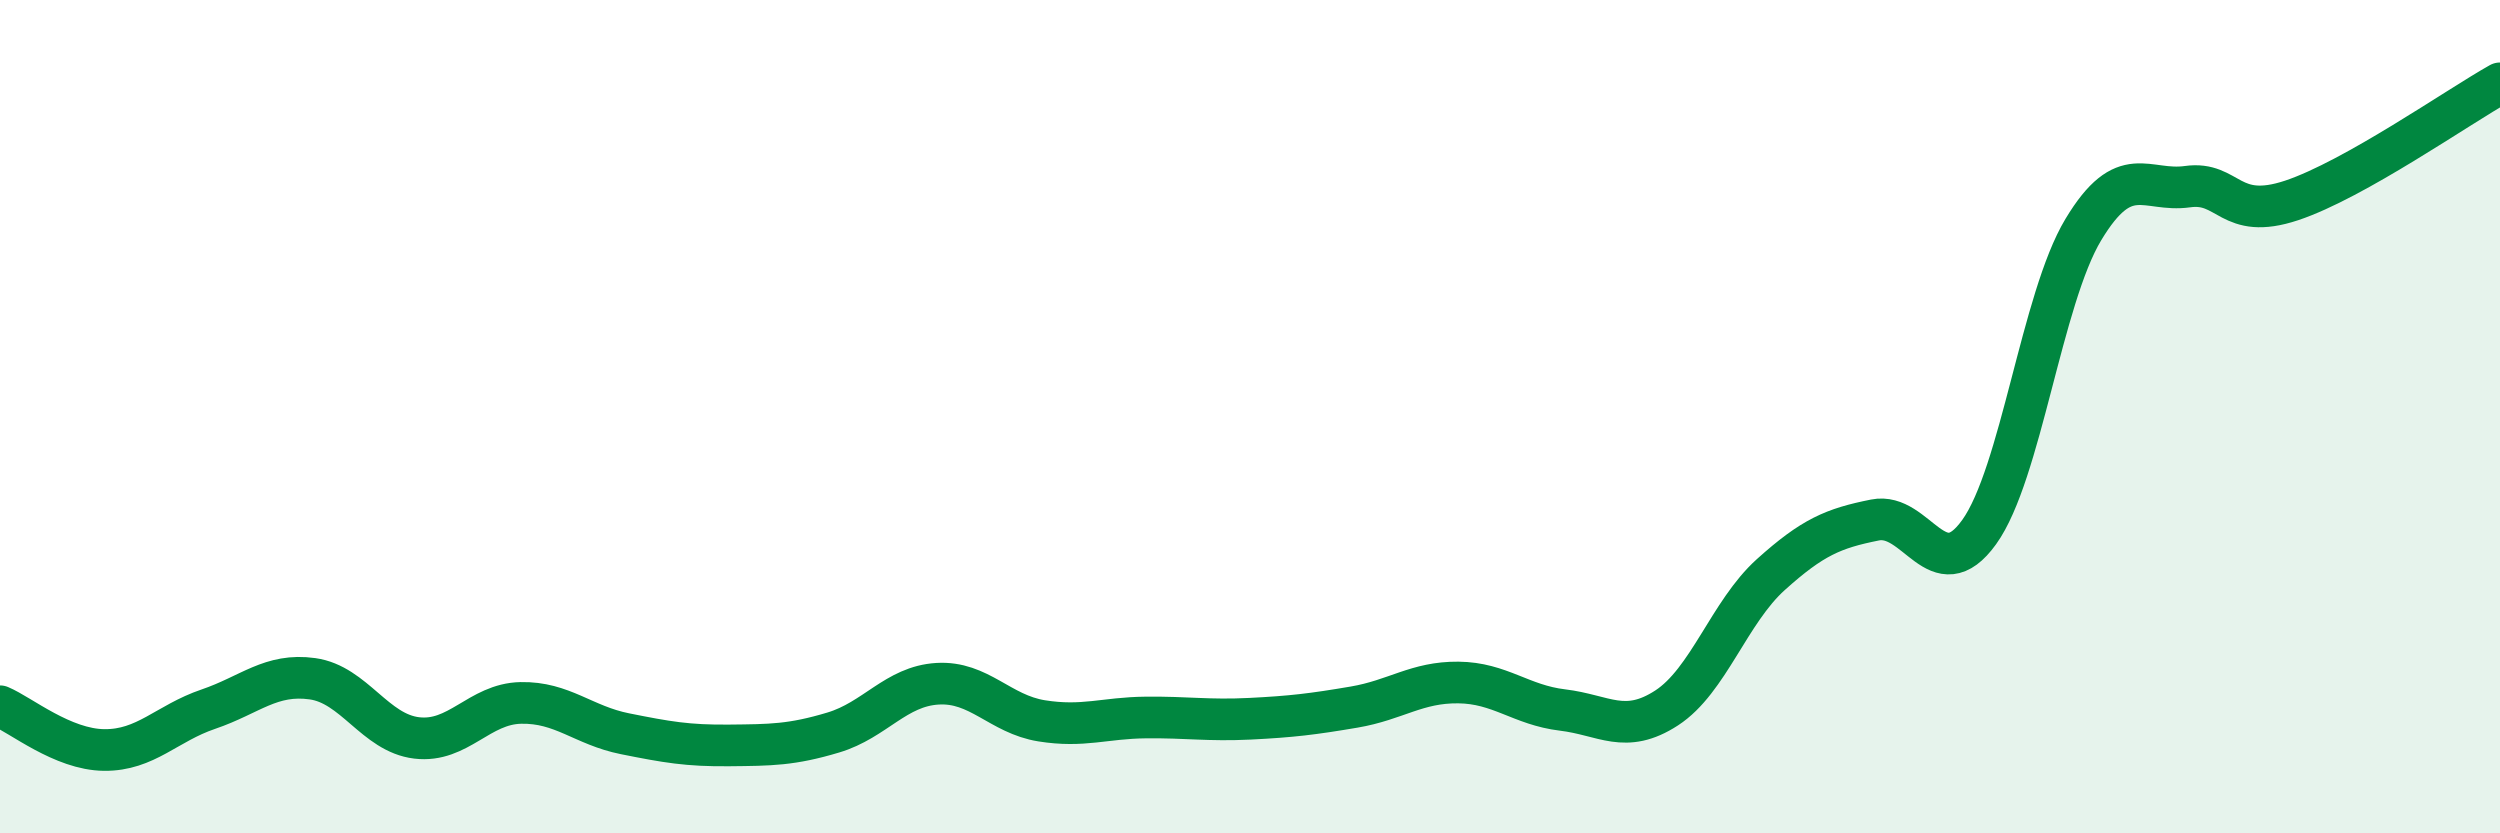 
    <svg width="60" height="20" viewBox="0 0 60 20" xmlns="http://www.w3.org/2000/svg">
      <path
        d="M 0,16.95 C 0.5,17.16 1.5,17.99 2.5,18 C 3.5,18.01 4,17.36 5,17.02 C 6,16.68 6.5,16.15 7.5,16.29 C 8.5,16.43 9,17.59 10,17.71 C 11,17.83 11.5,16.89 12.5,16.87 C 13.5,16.85 14,17.41 15,17.61 C 16,17.81 16.5,17.9 17.5,17.89 C 18.5,17.88 19,17.88 20,17.58 C 21,17.28 21.5,16.47 22.5,16.41 C 23.5,16.35 24,17.14 25,17.3 C 26,17.46 26.5,17.23 27.5,17.22 C 28.5,17.21 29,17.3 30,17.25 C 31,17.2 31.5,17.14 32.5,16.97 C 33.5,16.8 34,16.37 35,16.38 C 36,16.39 36.5,16.92 37.5,17.04 C 38.5,17.16 39,17.64 40,16.99 C 41,16.34 41.5,14.69 42.5,13.79 C 43.5,12.89 44,12.68 45,12.48 C 46,12.28 46.5,14.16 47.5,12.77 C 48.5,11.38 49,7.17 50,5.51 C 51,3.85 51.5,4.62 52.5,4.48 C 53.5,4.34 53.5,5.31 55,4.81 C 56.5,4.31 59,2.56 60,2L60 20L0 20Z"
        fill="#008740"
        opacity="0.1"
        stroke-linecap="round"
        stroke-linejoin="round"
      />
      <path
        d="M 0,16.95 C 0.5,17.16 1.5,17.99 2.5,18 C 3.5,18.01 4,17.36 5,17.02 C 6,16.68 6.5,16.15 7.5,16.29 C 8.5,16.43 9,17.59 10,17.71 C 11,17.83 11.5,16.89 12.5,16.87 C 13.5,16.85 14,17.41 15,17.61 C 16,17.81 16.5,17.9 17.5,17.89 C 18.5,17.88 19,17.88 20,17.58 C 21,17.28 21.5,16.47 22.5,16.41 C 23.5,16.35 24,17.14 25,17.3 C 26,17.46 26.5,17.23 27.5,17.22 C 28.5,17.21 29,17.3 30,17.25 C 31,17.2 31.5,17.14 32.5,16.97 C 33.5,16.8 34,16.37 35,16.38 C 36,16.39 36.5,16.92 37.5,17.04 C 38.5,17.16 39,17.64 40,16.99 C 41,16.34 41.5,14.69 42.5,13.79 C 43.5,12.89 44,12.68 45,12.48 C 46,12.28 46.5,14.16 47.5,12.77 C 48.5,11.38 49,7.17 50,5.51 C 51,3.85 51.5,4.62 52.5,4.48 C 53.5,4.34 53.5,5.31 55,4.81 C 56.5,4.31 59,2.56 60,2"
        stroke="#008740"
        stroke-width="1"
        fill="none"
        stroke-linecap="round"
        stroke-linejoin="round"
      />
    </svg>
  